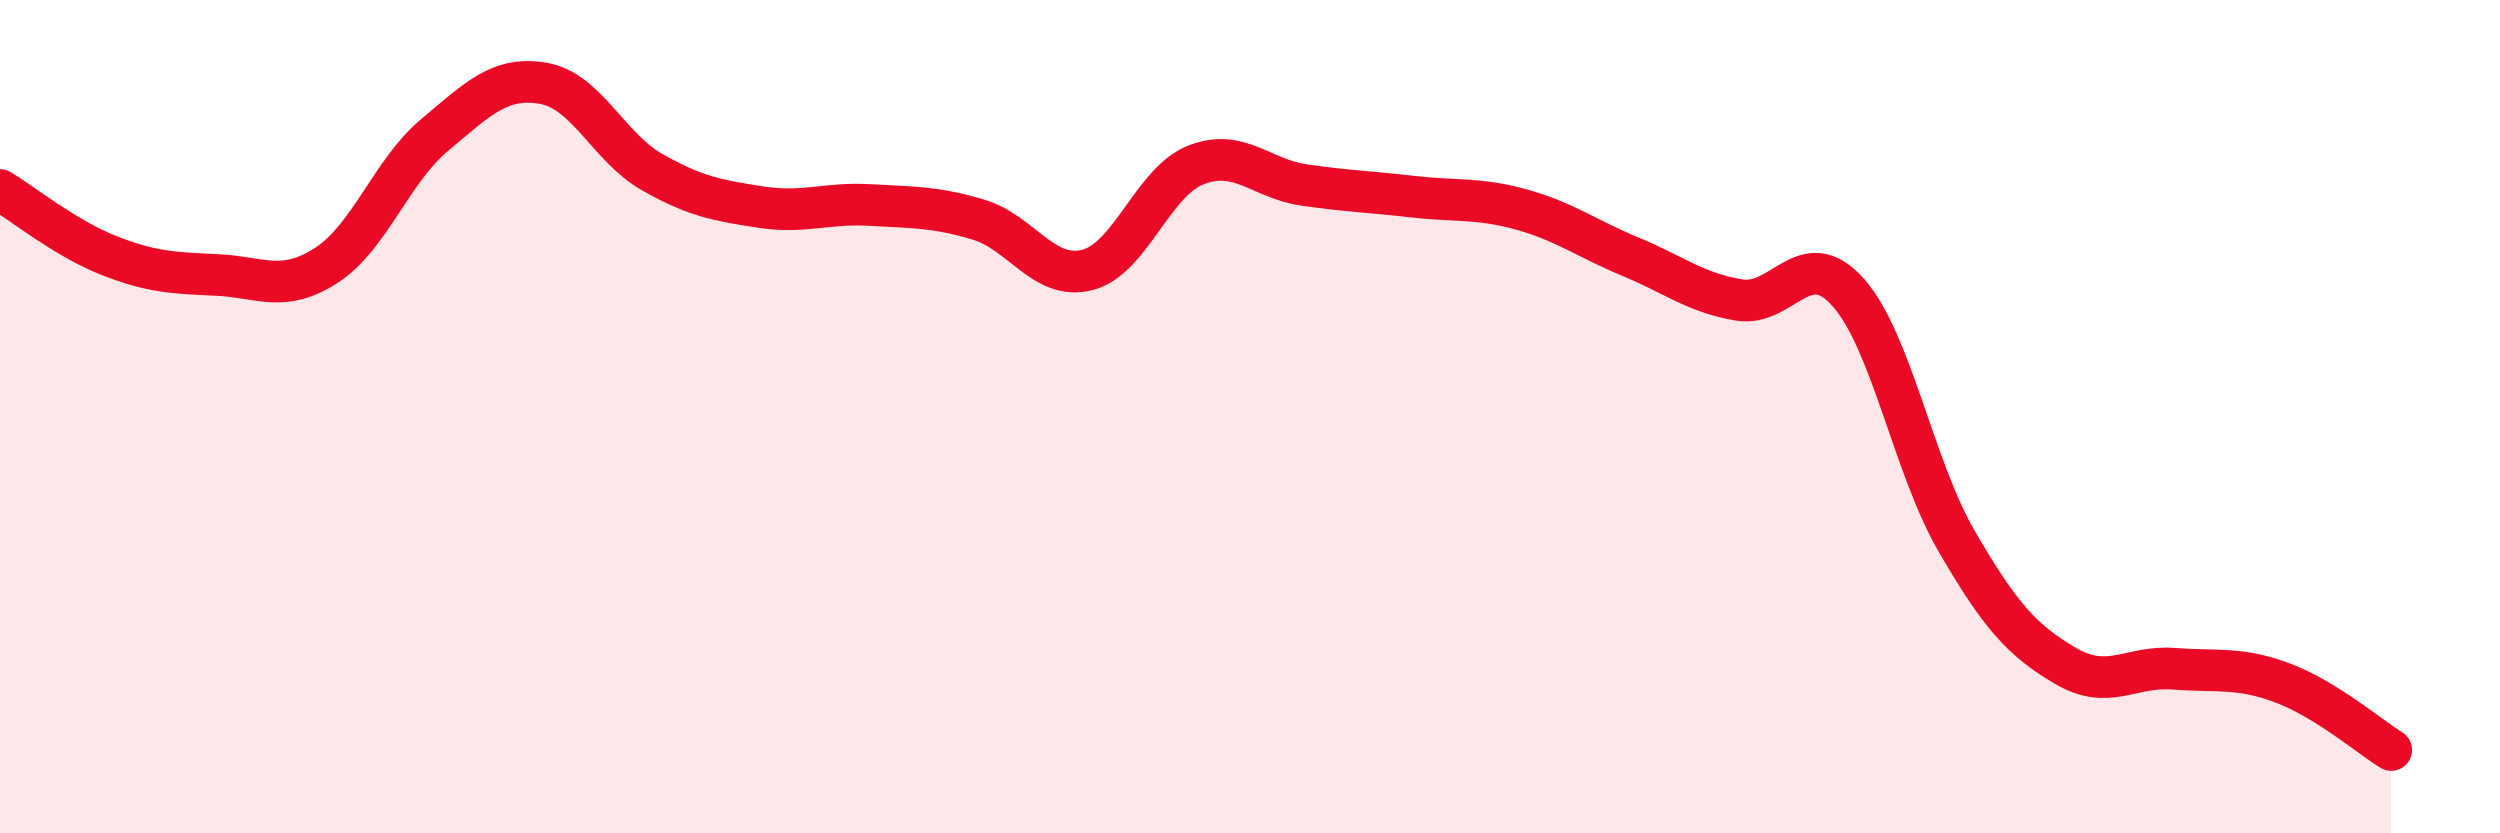 
    <svg width="60" height="20" viewBox="0 0 60 20" xmlns="http://www.w3.org/2000/svg">
      <path
        d="M 0,4.56 C 0.52,4.87 1.57,5.72 2.61,6.13 C 3.65,6.54 4.18,6.55 5.22,6.6 C 6.26,6.65 6.79,7.04 7.83,6.37 C 8.87,5.7 9.39,4.11 10.43,3.24 C 11.47,2.37 12,1.82 13.04,2 C 14.08,2.18 14.61,3.54 15.65,4.13 C 16.69,4.72 17.22,4.81 18.26,4.97 C 19.3,5.13 19.83,4.86 20.87,4.92 C 21.91,4.98 22.44,4.96 23.48,5.27 C 24.52,5.58 25.05,6.74 26.09,6.48 C 27.13,6.22 27.66,4.37 28.7,3.96 C 29.74,3.55 30.26,4.29 31.3,4.44 C 32.34,4.59 32.87,4.6 33.91,4.72 C 34.95,4.84 35.48,4.74 36.52,5.03 C 37.56,5.32 38.09,5.73 39.13,6.16 C 40.17,6.59 40.7,7.03 41.74,7.2 C 42.78,7.37 43.31,5.85 44.35,7.01 C 45.39,8.17 45.92,11.2 46.96,12.99 C 48,14.78 48.53,15.37 49.57,15.98 C 50.61,16.59 51.13,15.97 52.17,16.05 C 53.21,16.13 53.74,16 54.78,16.39 C 55.82,16.78 56.87,17.68 57.39,18L57.39 20L0 20Z"
        fill="#EB0A25"
        opacity="0.1"
        stroke-linecap="round"
        stroke-linejoin="round"
      />
      <path
        d="M 0,4.56 C 0.52,4.87 1.57,5.72 2.61,6.13 C 3.65,6.54 4.18,6.55 5.22,6.6 C 6.26,6.65 6.79,7.04 7.83,6.37 C 8.87,5.7 9.39,4.11 10.43,3.24 C 11.47,2.37 12,1.82 13.04,2 C 14.08,2.18 14.61,3.54 15.65,4.13 C 16.69,4.72 17.22,4.81 18.26,4.97 C 19.3,5.13 19.83,4.86 20.87,4.92 C 21.91,4.98 22.44,4.96 23.48,5.27 C 24.52,5.58 25.05,6.74 26.09,6.48 C 27.13,6.22 27.66,4.37 28.7,3.96 C 29.74,3.55 30.26,4.29 31.3,4.44 C 32.34,4.59 32.87,4.6 33.91,4.72 C 34.95,4.84 35.48,4.74 36.52,5.03 C 37.56,5.32 38.09,5.73 39.13,6.16 C 40.17,6.59 40.7,7.03 41.74,7.2 C 42.78,7.37 43.31,5.85 44.35,7.01 C 45.39,8.17 45.92,11.2 46.96,12.99 C 48,14.78 48.53,15.37 49.57,15.98 C 50.61,16.59 51.13,15.97 52.17,16.05 C 53.21,16.13 53.74,16 54.78,16.39 C 55.82,16.78 56.87,17.68 57.39,18"
        stroke="#EB0A25"
        stroke-width="1"
        fill="none"
        stroke-linecap="round"
        stroke-linejoin="round"
      />
    </svg>
  